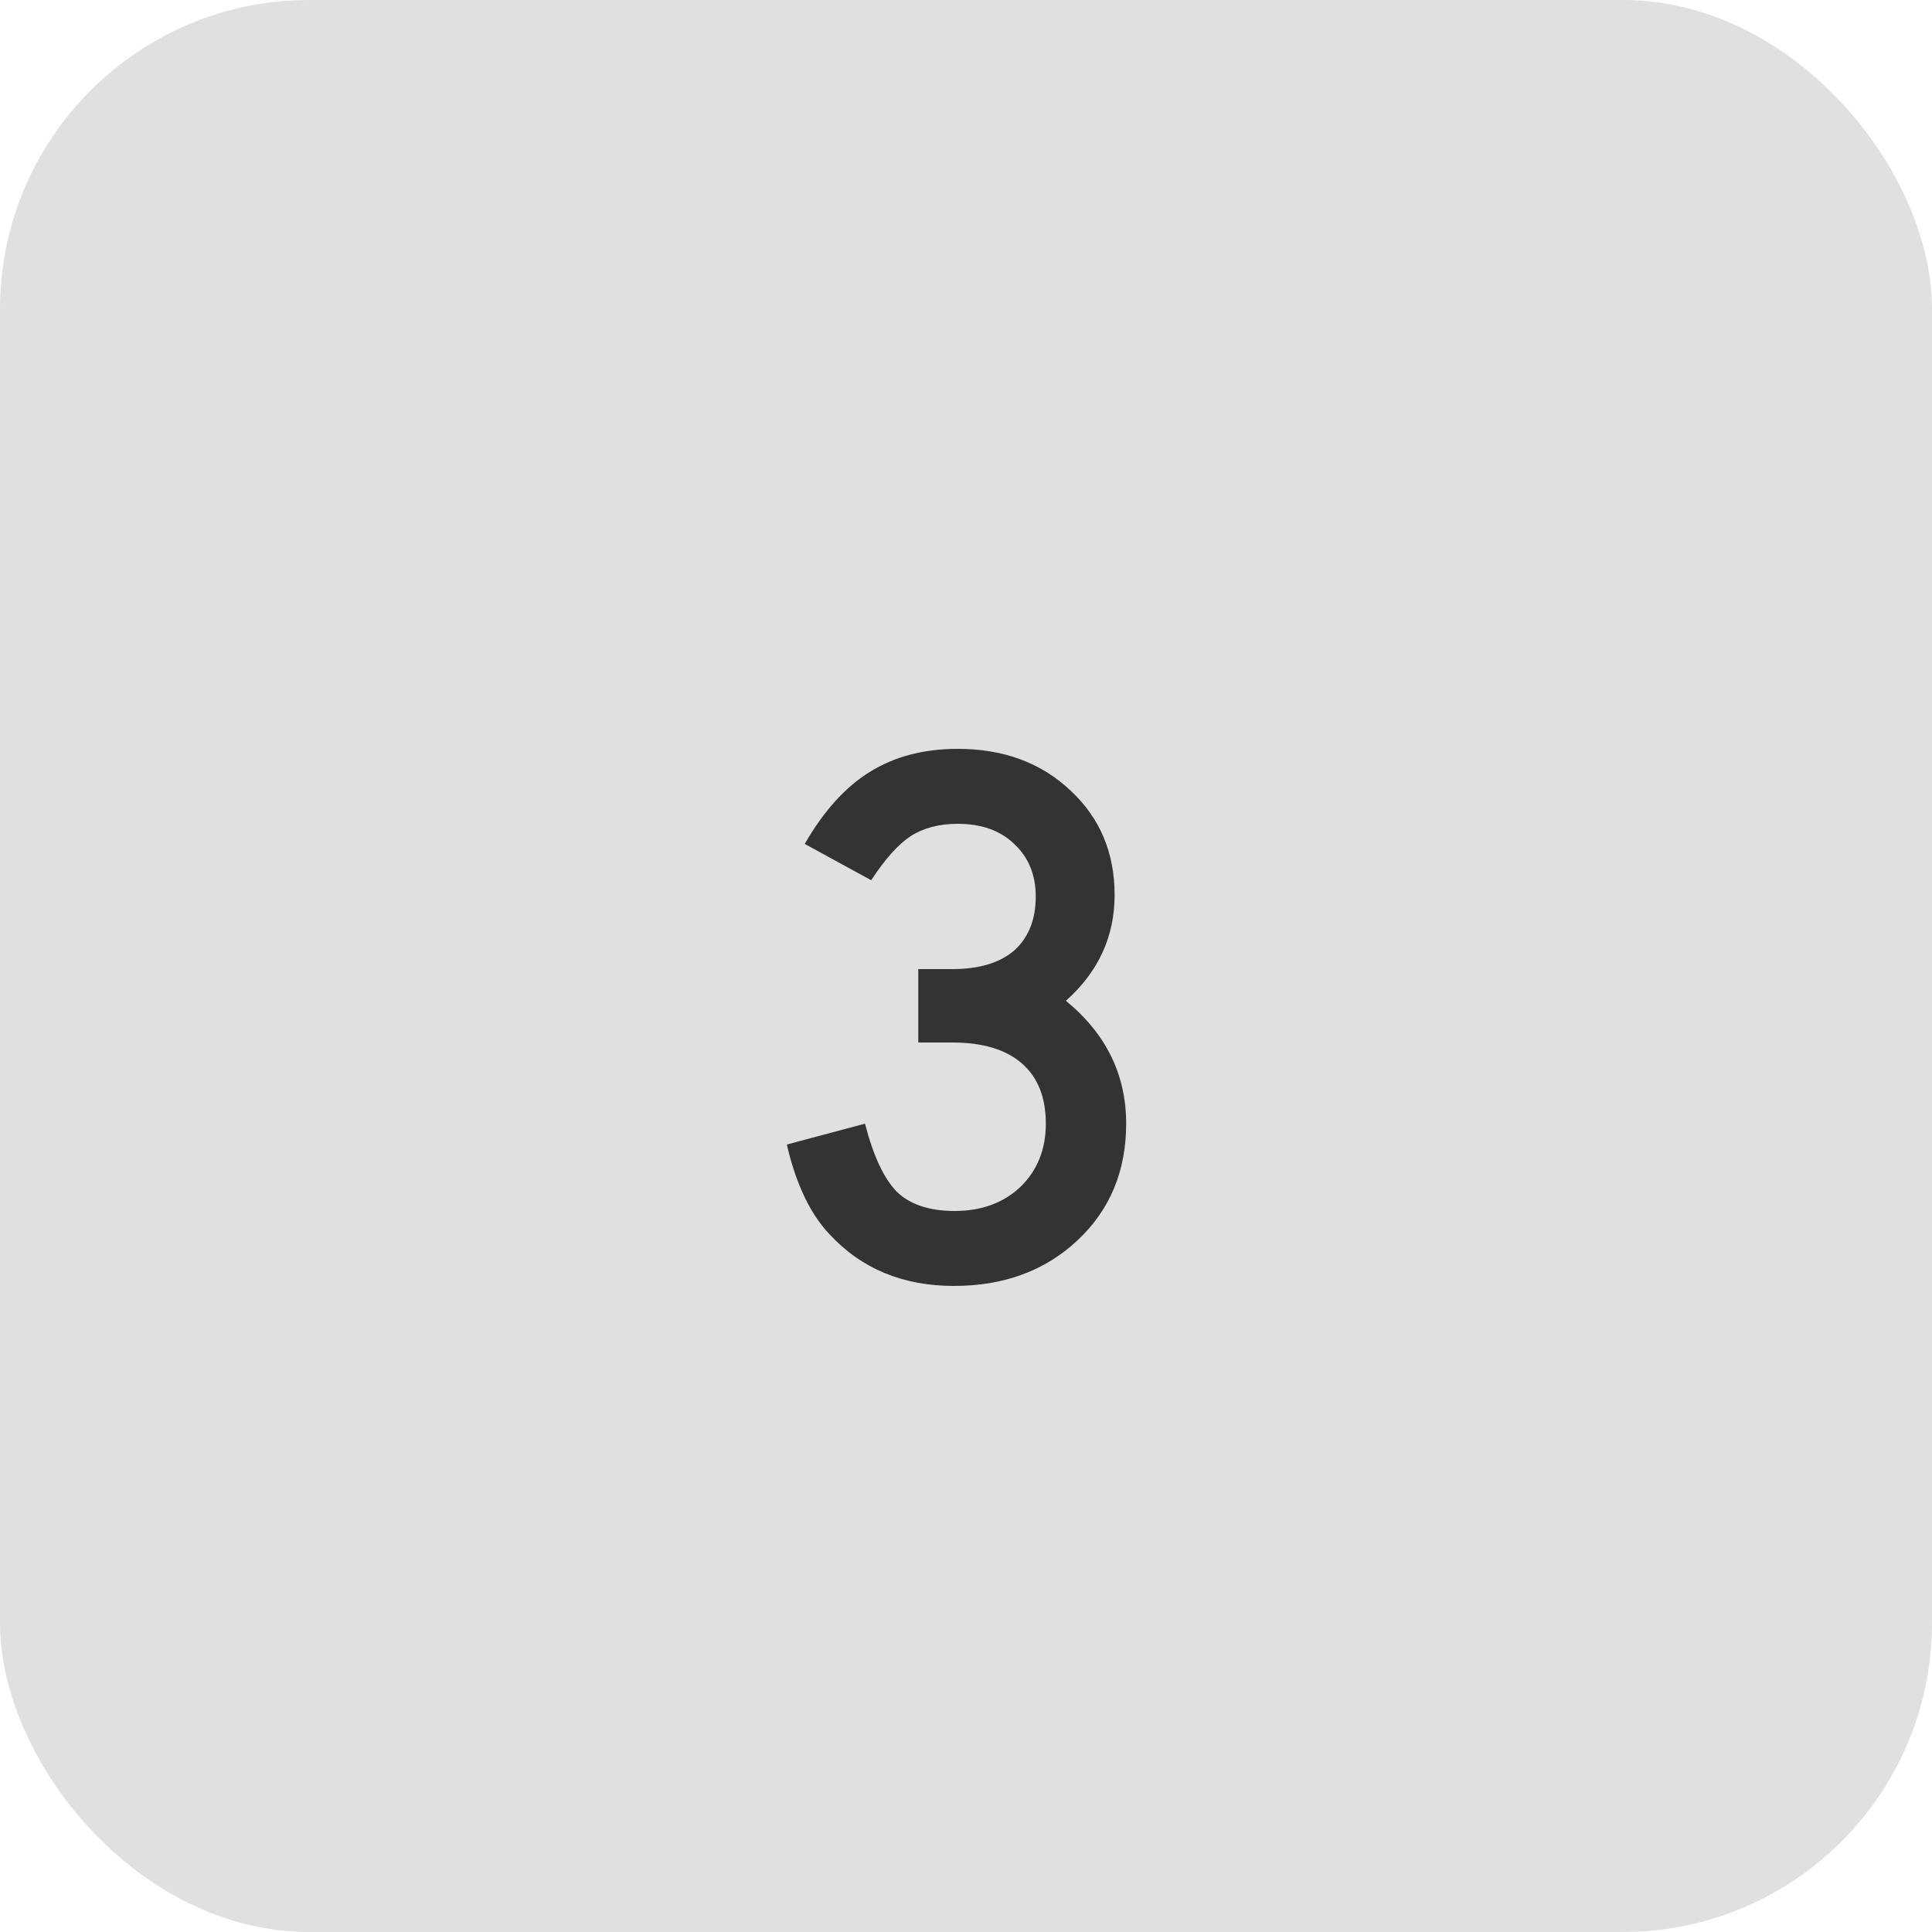 <?xml version="1.0" encoding="UTF-8"?> <svg xmlns="http://www.w3.org/2000/svg" width="50" height="50" viewBox="0 0 50 50" fill="none"> <rect opacity="0.15" width="50" height="50" rx="8" fill="#333333"></rect> <path d="M20.386 29.72L20.366 29.62L22.386 29.08C22.599 29.907 22.872 30.493 23.206 30.84C23.552 31.173 24.052 31.34 24.706 31.34C25.399 31.34 25.965 31.133 26.405 30.72C26.846 30.293 27.066 29.747 27.066 29.08C27.066 28.4 26.859 27.88 26.445 27.52C26.032 27.16 25.432 26.98 24.645 26.98H23.765V25.08H24.645C25.339 25.08 25.872 24.92 26.245 24.6C26.619 24.267 26.805 23.8 26.805 23.2C26.805 22.64 26.619 22.187 26.245 21.84C25.886 21.493 25.399 21.32 24.785 21.32C24.305 21.32 23.899 21.427 23.566 21.64C23.245 21.853 22.905 22.233 22.546 22.78L20.826 21.84C21.319 20.987 21.879 20.367 22.506 19.98C23.145 19.58 23.905 19.38 24.785 19.38C25.972 19.38 26.945 19.74 27.706 20.46C28.465 21.167 28.846 22.067 28.846 23.16C28.846 24.24 28.425 25.153 27.585 25.9C28.625 26.753 29.145 27.813 29.145 29.08C29.145 30.307 28.726 31.313 27.886 32.1C27.046 32.887 25.979 33.28 24.686 33.28C23.366 33.28 22.292 32.833 21.465 31.94C20.985 31.433 20.625 30.693 20.386 29.72Z" fill="#333333"></path> </svg> 